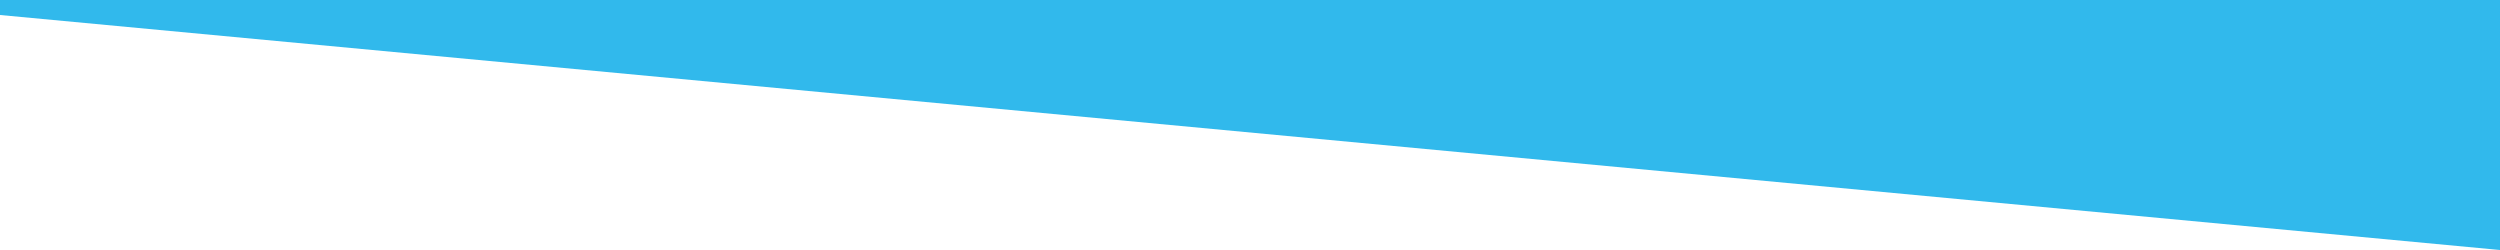 <?xml version="1.0" encoding="UTF-8" standalone="no"?>
<svg
   xmlns:dc="http://purl.org/dc/elements/1.1/"
   xmlns:cc="http://creativecommons.org/ns#"
   xmlns:rdf="http://www.w3.org/1999/02/22-rdf-syntax-ns#"
   xmlns:svg="http://www.w3.org/2000/svg"
   xmlns="http://www.w3.org/2000/svg"
   viewBox="0 0 1000 100"
   preserveAspectRatio="none"
   version="1.1"
   id="svg4"
   width="1000"
   height="100">
  <defs
     id="defs8" />
  <path
     class="elementor-shape-fill"
     d="M 0,6 V 0 h 1000 v 100 z"
     id="path2"
     style="fill:#31b9ec;fill-opacity:1;stroke-width:1" />
</svg>

